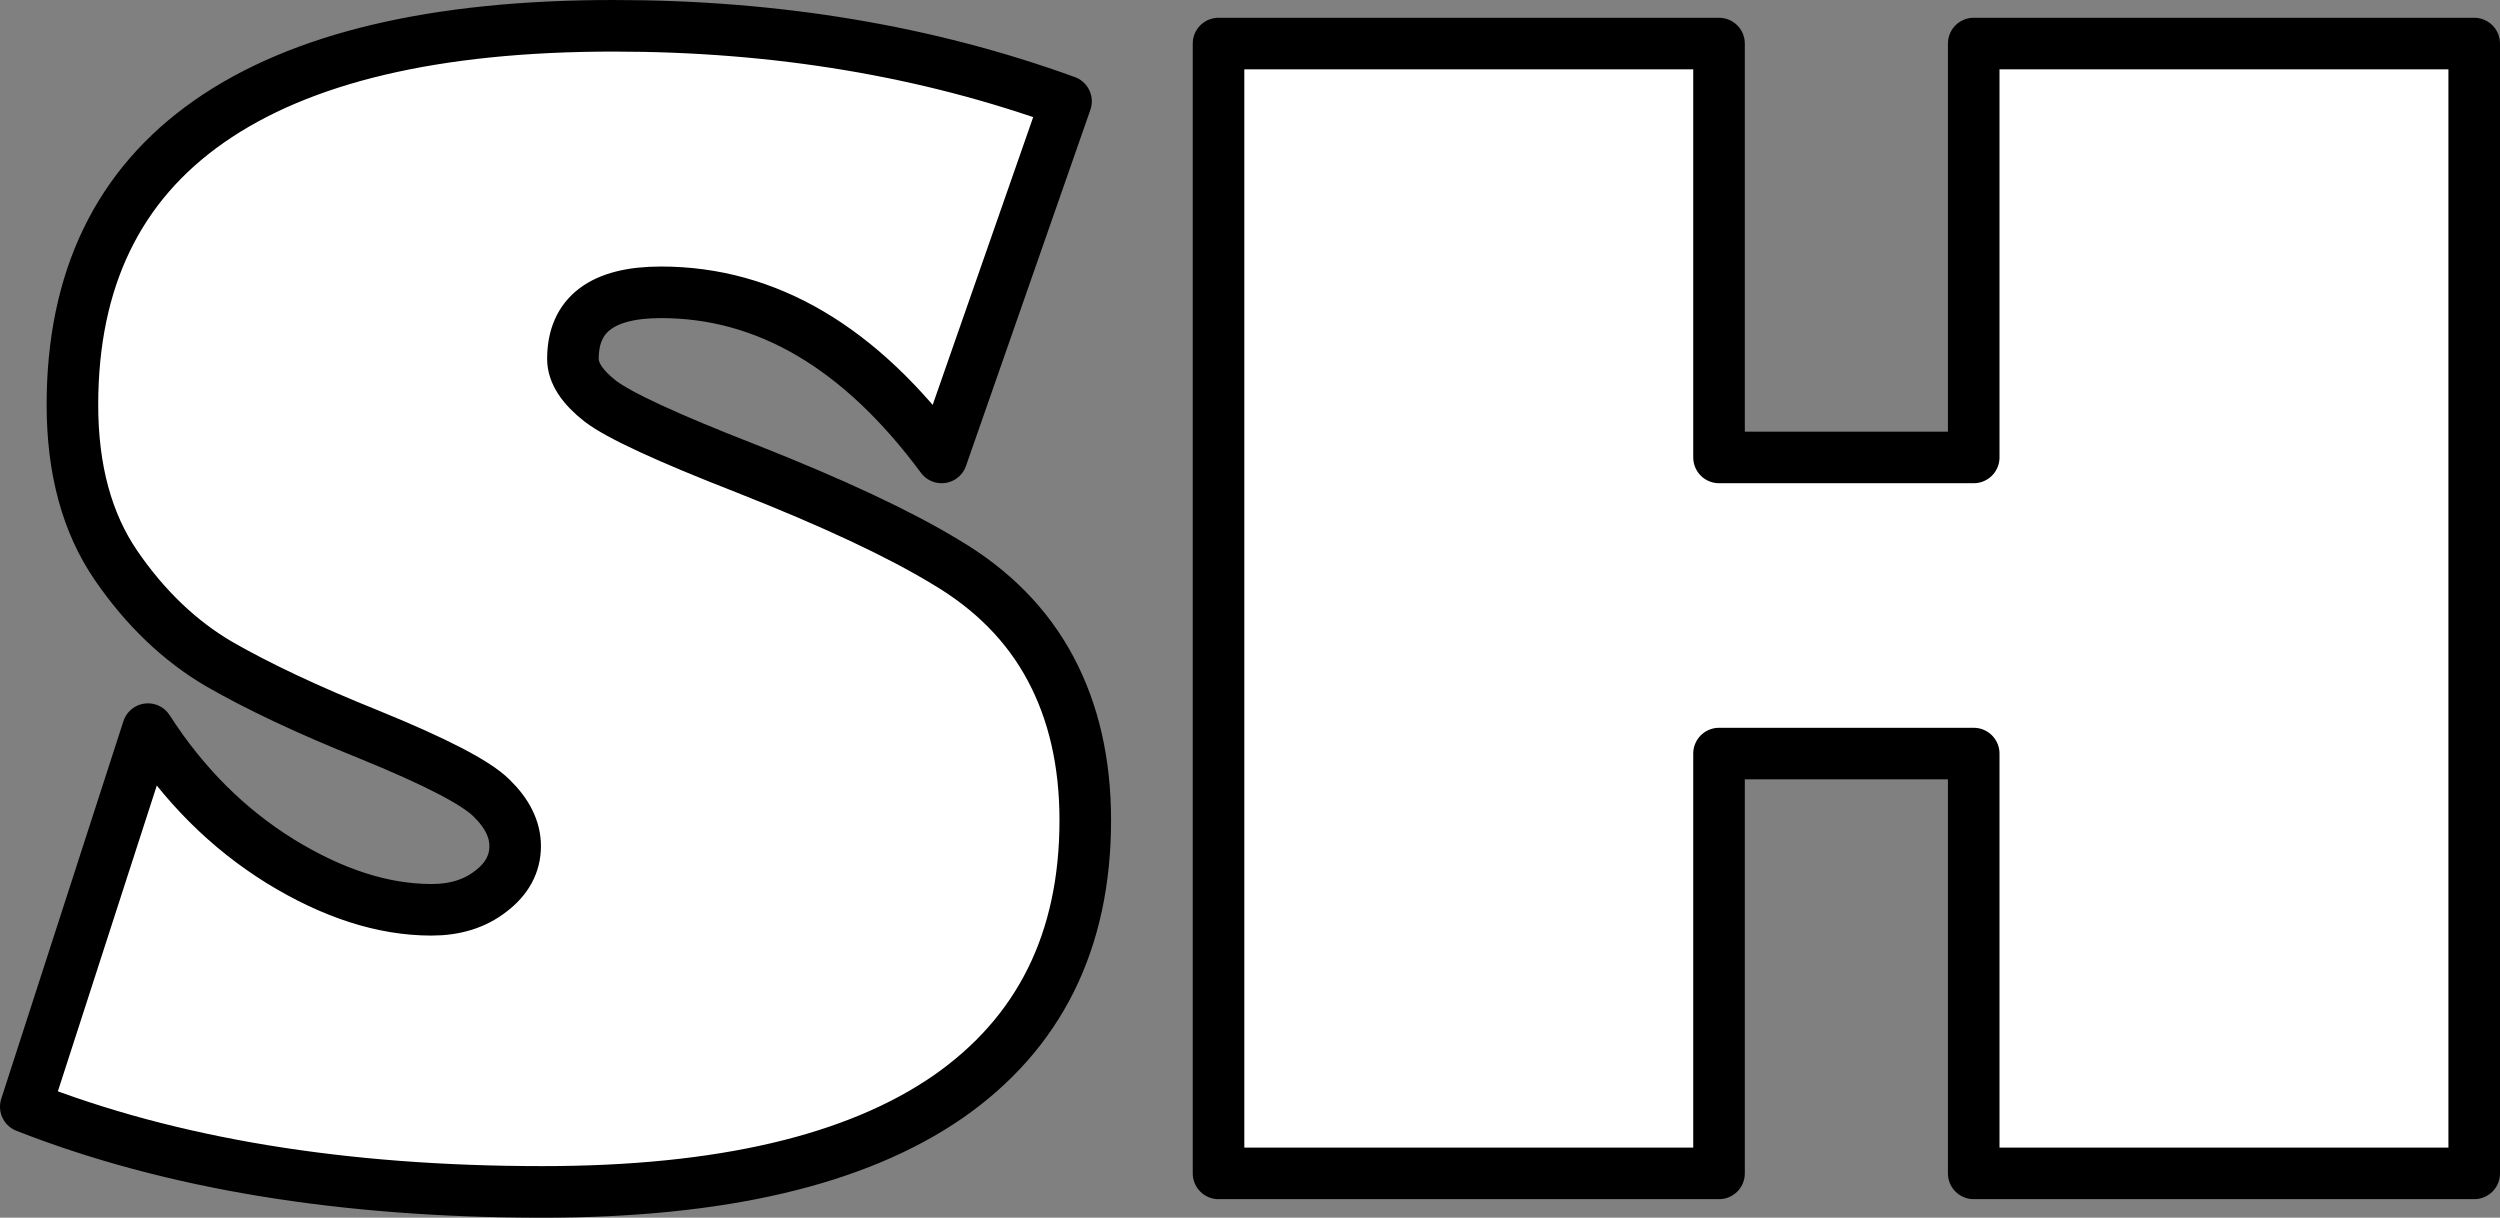 <?xml version="1.0" encoding="UTF-8" standalone="no"?>
<!-- Created with Inkscape (http://www.inkscape.org/) -->

<svg
   width="116.329mm"
   height="56.66mm"
   viewBox="0 0 116.329 56.66"
   version="1.1"
   id="svg1"
   inkscape:export-filename="sh.png"
   inkscape:export-xdpi="96"
   inkscape:export-ydpi="96"
   xmlns:inkscape="http://www.inkscape.org/namespaces/inkscape"
   xmlns:sodipodi="http://sodipodi.sourceforge.net/DTD/sodipodi-0.dtd"
   xmlns="http://www.w3.org/2000/svg"
   xmlns:svg="http://www.w3.org/2000/svg">
  <rect x="0" y="0" width="116.329" height="56.66" fill="#808080" stroke="none"/>
  <sodipodi:namedview
     id="namedview1"
     pagecolor="#505050"
     bordercolor="#ffffff"
     borderopacity="1"
     inkscape:showpageshadow="0"
     inkscape:pageopacity="0"
     inkscape:pagecheckerboard="1"
     inkscape:deskcolor="#505050"
     inkscape:document-units="mm" />
  <defs
     id="defs1" />
  <path
     style="font-size:70.556px;line-height:0;font-family:'Gill Sans Ultra Bold';-inkscape-font-specification:'Gill Sans Ultra Bold, ';letter-spacing:0px;word-spacing:0px;fill:#ffffff;fill-rule:evenodd;stroke:#000000;stroke-width:2.4;stroke-linejoin:round"
     d="M 49.604,4.714 43.816,21.285 Q 38.131,13.602 30.759,13.602 q -4.1,0 -4.1,3.101 0,0.965 1.275,1.964 1.309,0.999 6.787,3.135 6.029,2.377 9.267,4.341 3.273,1.929 4.892,4.961 1.619,3.032 1.619,7.062 0,8.44 -6.408,12.885 -6.408,4.41 -18.845,4.41 -13.953,0 -24.047,-3.962 L 6.884,33.928 q 2.48,3.859 6.132,6.132 3.686,2.274 7.062,2.274 1.654,0 2.756,-0.861 1.137,-0.861 1.137,-2.102 0,-1.171 -1.102,-2.239 Q 21.802,36.064 17.151,34.17 12.948,32.481 10.192,30.897 7.436,29.278 5.403,26.315 3.37,23.352 3.37,18.839 q 0,-8.751 6.373,-13.195 6.373,-4.444 18.81,-4.444 11.369,0 21.05,3.514 z M 79.989,54.599 H 56.7 V 2.027 H 79.989 V 21.285 H 91.84 V 2.027 H 115.129 V 54.599 H 91.84 V 35.065 H 79.989 Z"
     id="logo" />
</svg>
